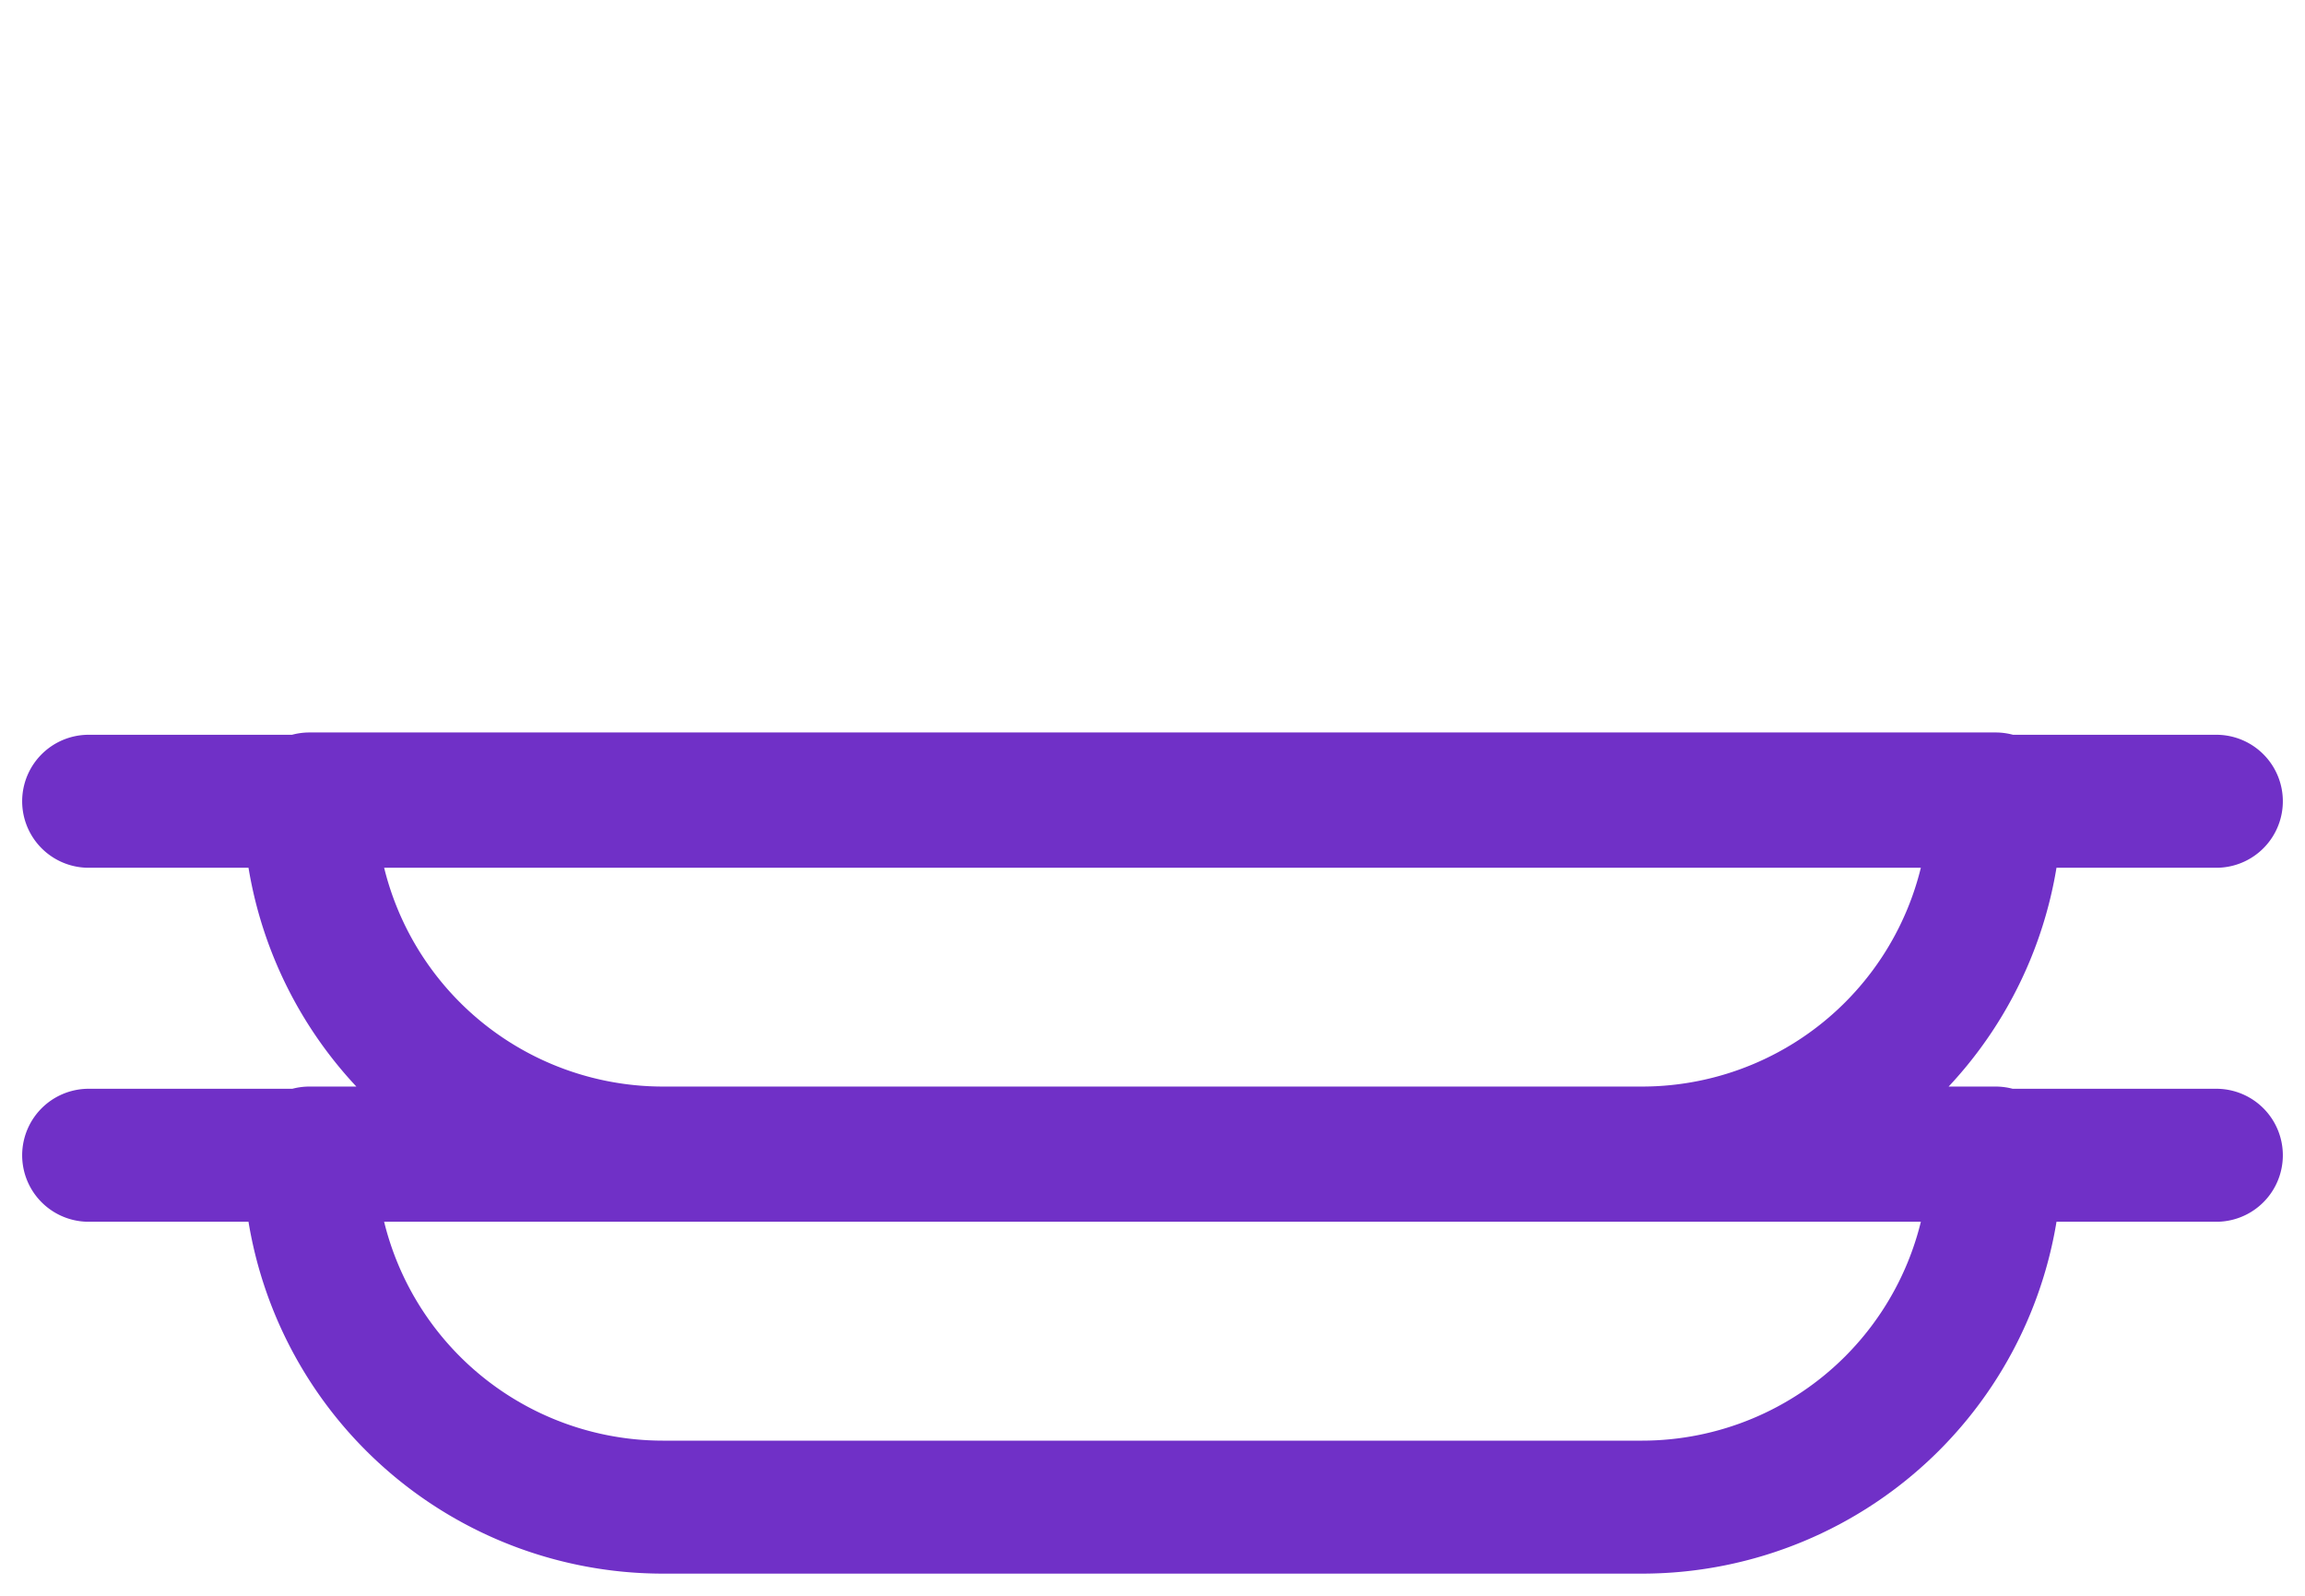 <?xml version="1.0" encoding="UTF-8" standalone="no"?>
<svg
   xmlns:dc="http://purl.org/dc/elements/1.1/"
   xmlns:cc="http://creativecommons.org/ns#"
   xmlns:rdf="http://www.w3.org/1999/02/22-rdf-syntax-ns#"
   xmlns:svg="http://www.w3.org/2000/svg"
   xmlns="http://www.w3.org/2000/svg"
   id="svg14"
   version="1.1"
   viewBox="0 0 26 18"
   height="18"
   width="26">
  <defs
     id="defs18" />
  <g
     id="g12"
     stroke-linejoin="round"
     stroke-linecap="round"
     fill-rule="evenodd"
     fill="none"
     stroke-width="1.5"
     stroke="#7030C7">
    <path
       id="path2"
       d="M18.527 17H7.473a3.989 3.989 0 0 1-3.983-3.994h19.02A3.989 3.989 0 0 1 18.527 17zM1 13.031h24M18.527 13.006H7.473A3.989 3.989 0 0 1 3.49 9.012h19.02a3.989 3.989 0 0 1-3.983 3.994zM1 9.038h24" />
  </g>
</svg>
